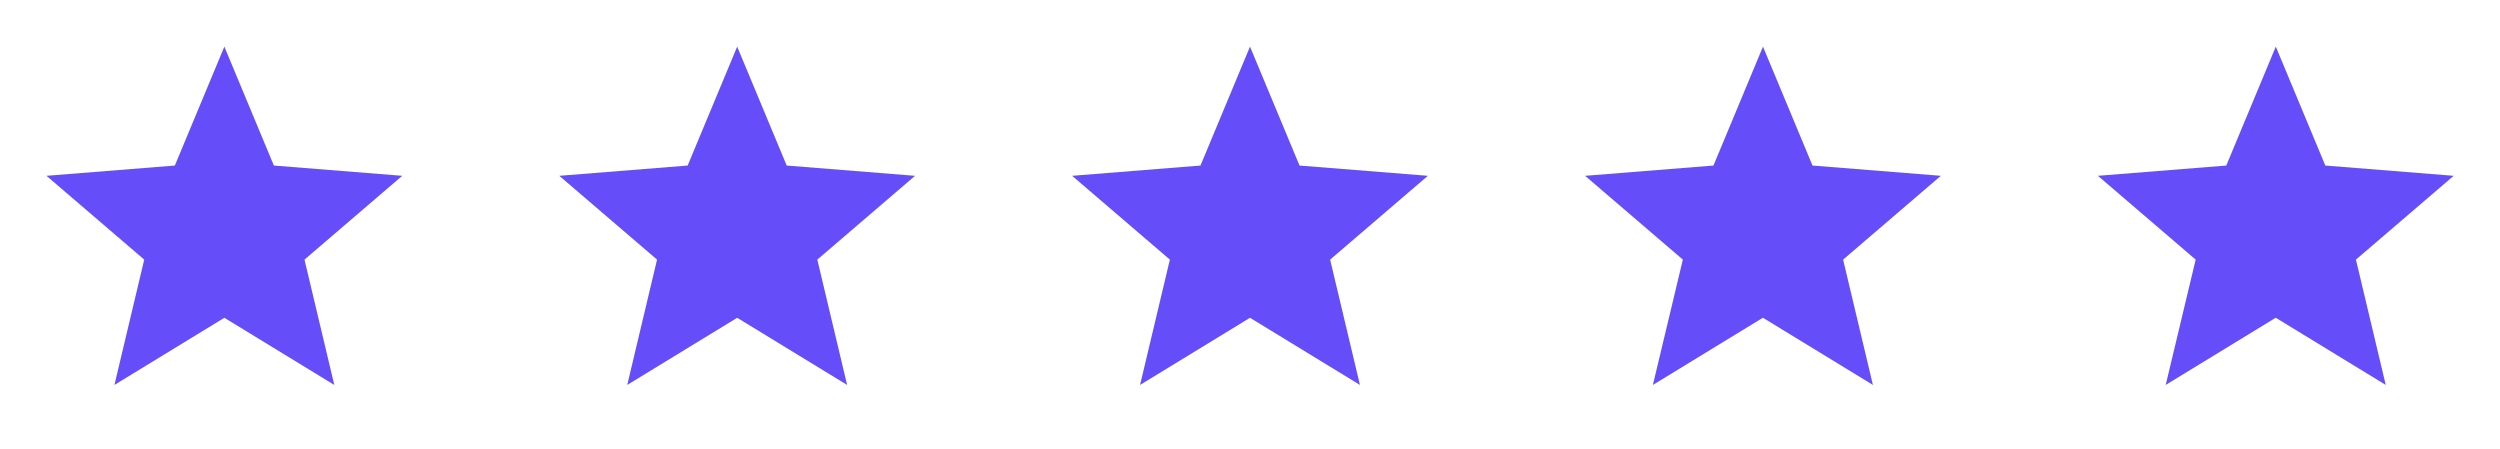 <?xml version="1.0" encoding="UTF-8"?>
<svg id="Layer_1" xmlns="http://www.w3.org/2000/svg" version="1.1" viewBox="0 0 156 28">
  <!-- Generator: Adobe Illustrator 29.8.1, SVG Export Plug-In . SVG Version: 2.1.1 Build 2)  -->
  <defs>
    <style>
      .st0 {
        fill: #654df9;
      }
    </style>
  </defs>
  <path class="st0" d="M14,19.83l-6.86,4.19,1.86-7.82-6.1-5.23,8.01-.64,3.09-7.42,3.09,7.42,8.01.64-6.1,5.23,1.86,7.82-6.86-4.19Z"/>
  <path class="st0" d="M46,19.83l-6.86,4.19,1.86-7.82-6.1-5.23,8.01-.64,3.09-7.42,3.09,7.42,8.01.64-6.1,5.23,1.86,7.82-6.86-4.19Z"/>
  <path class="st0" d="M78,19.83l-6.86,4.19,1.86-7.82-6.1-5.23,8.01-.64,3.09-7.42,3.09,7.42,8.01.64-6.1,5.23,1.86,7.82-6.86-4.19Z"/>
  <path class="st0" d="M110,19.83l-6.86,4.19,1.87-7.82-6.1-5.23,8.01-.64,3.09-7.42,3.09,7.42,8.01.64-6.1,5.23,1.86,7.82-6.86-4.19Z"/>
  <path class="st0" d="M142,19.83l-6.86,4.19,1.87-7.82-6.1-5.23,8.01-.64,3.09-7.42,3.09,7.42,8.01.64-6.1,5.23,1.86,7.82-6.86-4.19Z"/>
</svg>
